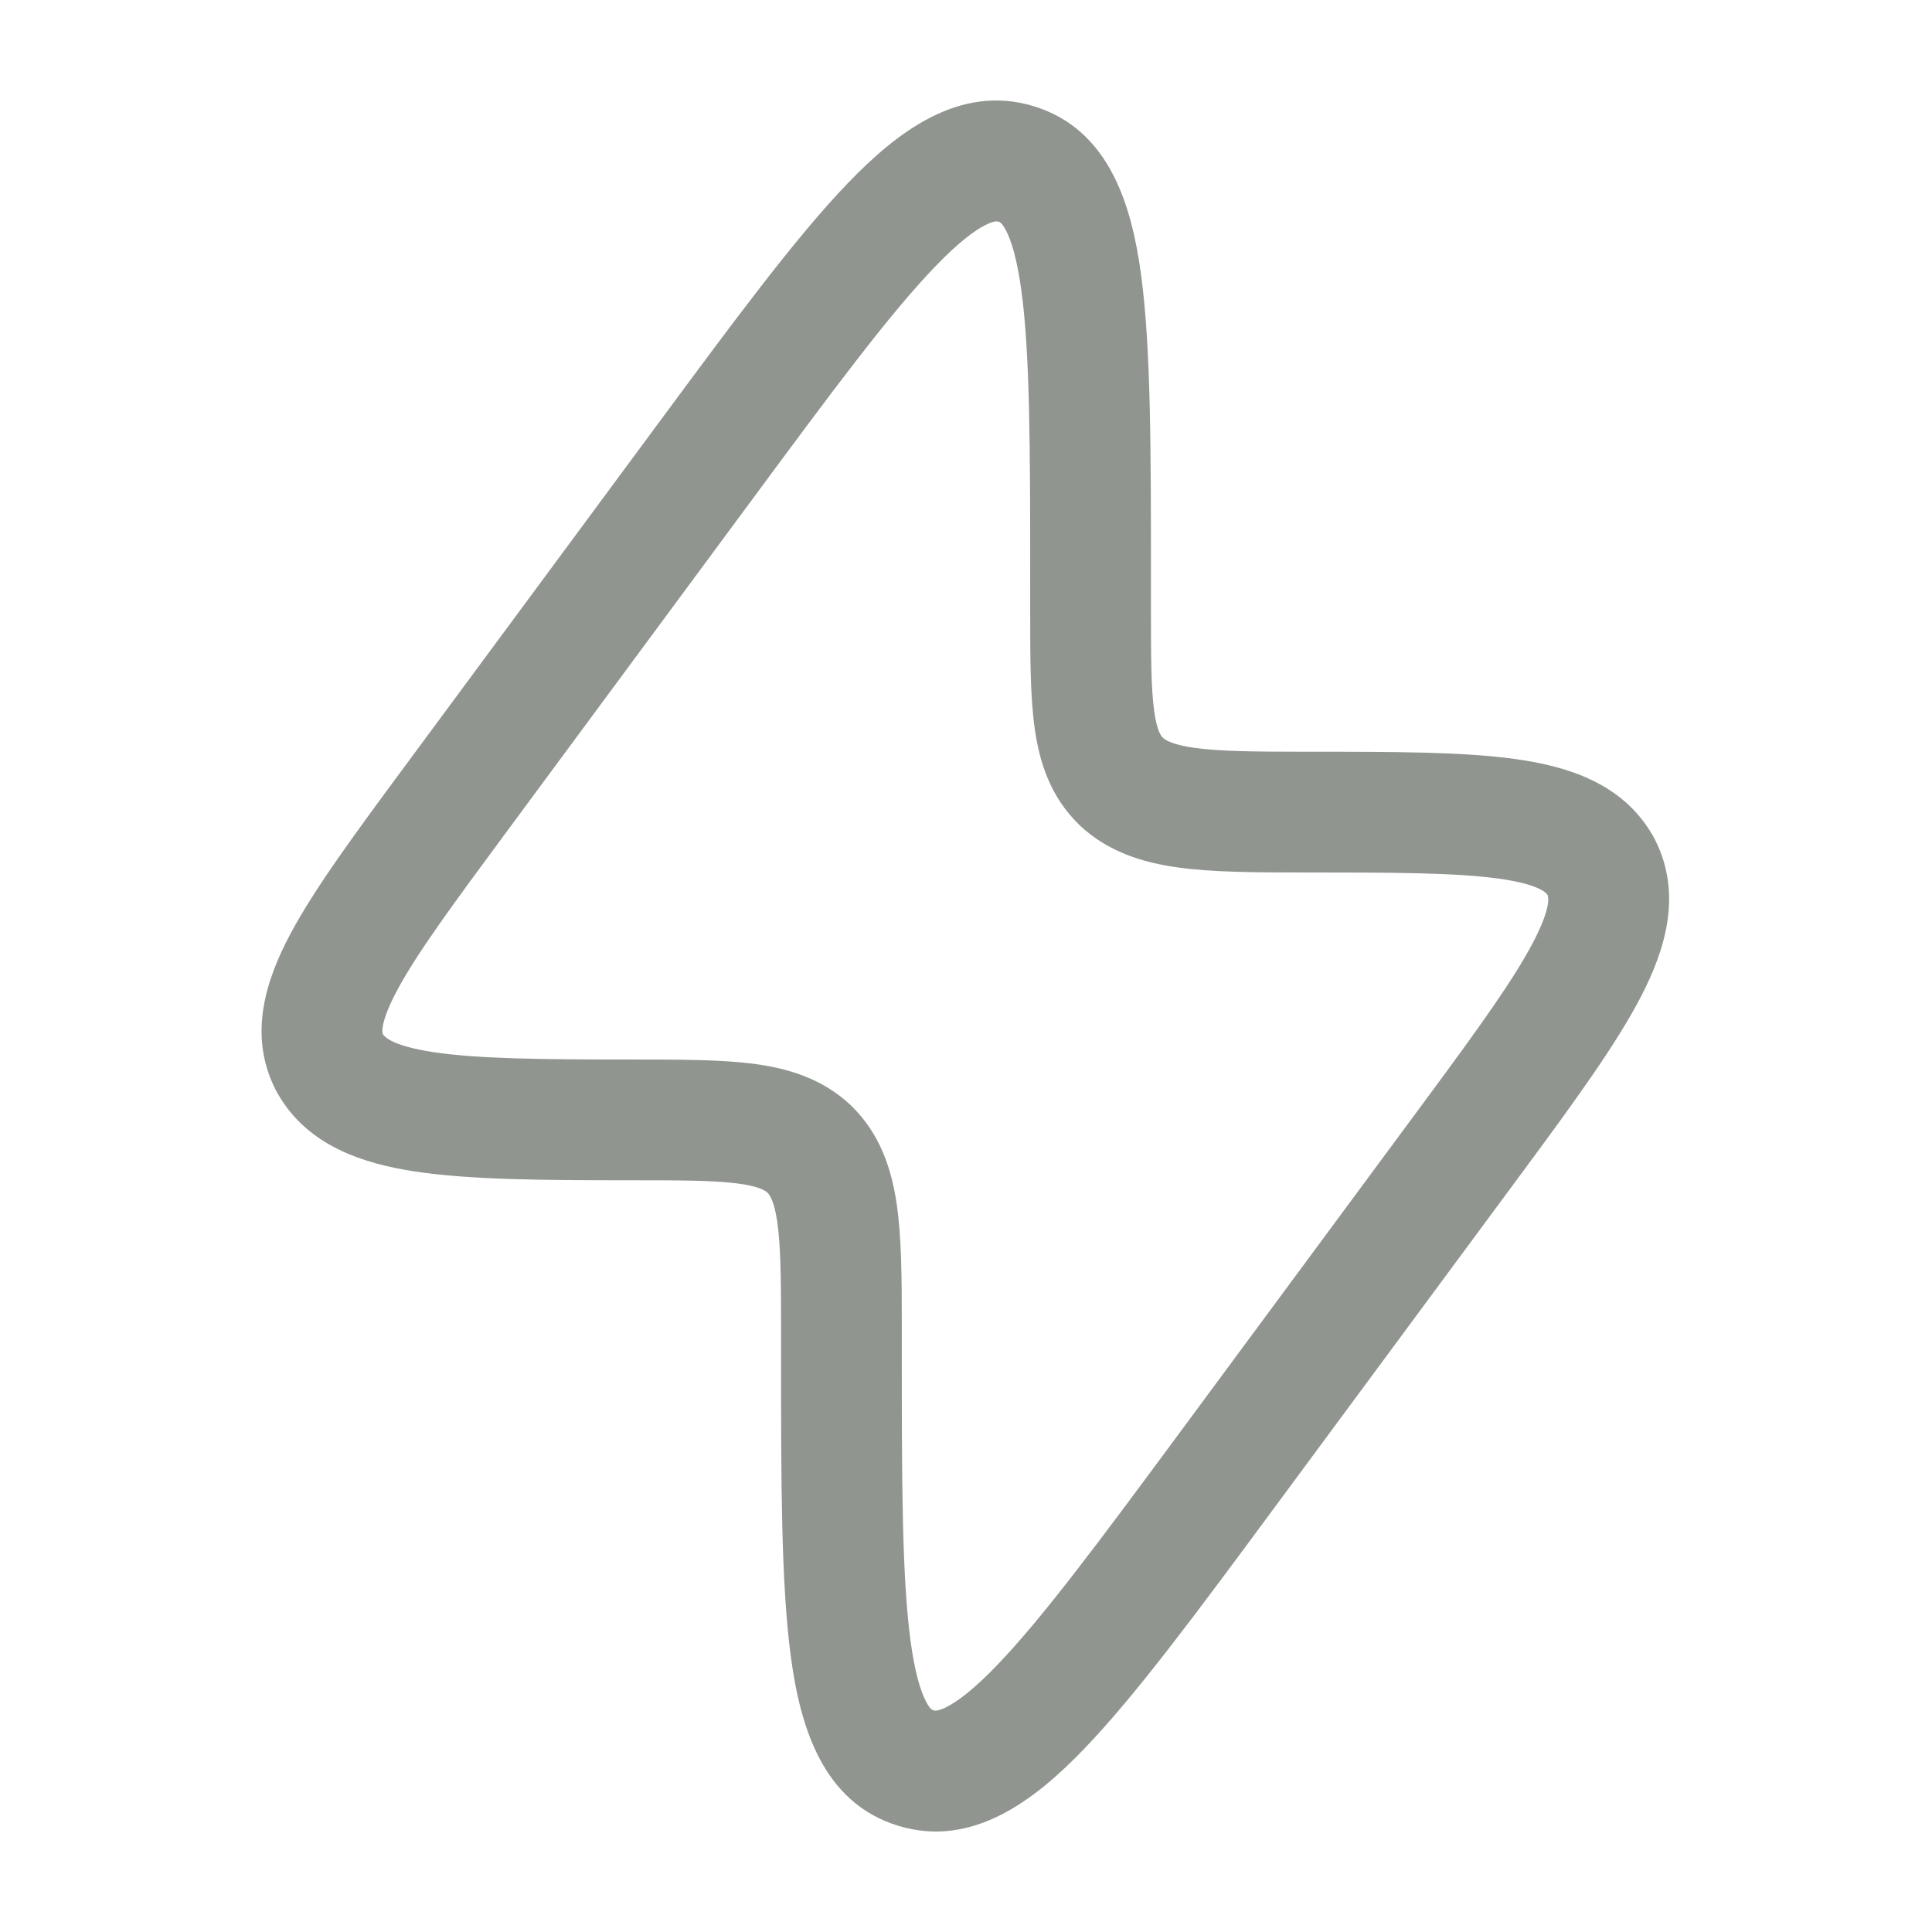 <svg width="44" height="44" viewBox="0 0 44 44" fill="none" xmlns="http://www.w3.org/2000/svg">
<path fill-rule="evenodd" clip-rule="evenodd" d="M37.634 19.018C36.954 17.841 35.709 17.454 34.52 17.288C33.322 17.12 31.718 17.12 29.778 17.12L29.667 17.12C28.512 17.12 27.757 17.109 27.207 17.032C26.709 16.963 26.551 16.861 26.483 16.801C26.434 16.75 26.346 16.629 26.286 16.195C26.215 15.682 26.212 14.98 26.212 13.854V13.168C26.212 10.257 26.212 7.926 25.988 6.263C25.778 4.703 25.278 2.951 23.547 2.42C21.846 1.899 20.42 3.017 19.311 4.169C18.13 5.396 16.727 7.294 14.97 9.671L9.219 17.452C8.1 18.966 7.168 20.228 6.612 21.272C6.055 22.318 5.649 23.56 6.267 24.799L6.269 24.803L6.276 24.817L6.283 24.831L6.291 24.845L6.299 24.86L6.307 24.875L6.314 24.889L6.322 24.903L6.33 24.916L6.333 24.92C7.006 26.087 8.246 26.496 9.446 26.679C10.682 26.868 12.332 26.88 14.332 26.88C15.5 26.88 16.244 26.882 16.79 26.952C17.273 27.014 17.418 27.108 17.48 27.163C17.534 27.221 17.63 27.354 17.698 27.805C17.776 28.32 17.788 29.033 17.788 30.146L17.788 30.832C17.788 33.743 17.788 36.074 18.012 37.737C18.222 39.297 18.722 41.049 20.453 41.58C22.153 42.101 23.58 40.983 24.689 39.831C25.87 38.604 27.273 36.706 29.029 34.329L34.712 26.641C35.868 25.076 36.819 23.769 37.38 22.681C37.929 21.616 38.312 20.367 37.7 19.14L37.697 19.135L37.691 19.122L37.683 19.107L37.676 19.093L37.668 19.078L37.66 19.063L37.652 19.049L37.644 19.035L37.637 19.022L37.634 19.018ZM21.293 6.076C20.252 7.158 18.954 8.908 17.114 11.398L11.5 18.994C10.294 20.625 9.487 21.723 9.039 22.564C8.821 22.974 8.739 23.233 8.716 23.389C8.701 23.486 8.71 23.529 8.722 23.557C8.766 23.622 8.958 23.823 9.861 23.96C10.847 24.111 12.265 24.13 14.332 24.13L14.417 24.13C15.475 24.13 16.397 24.13 17.138 24.224C17.932 24.325 18.721 24.556 19.374 25.17L19.385 25.18L19.395 25.19C20.037 25.82 20.298 26.601 20.418 27.395C20.532 28.154 20.538 29.087 20.538 30.146L20.538 30.713C20.538 33.77 20.541 35.913 20.737 37.369C20.835 38.094 20.966 38.52 21.092 38.757C21.186 38.935 21.241 38.947 21.256 38.95L21.259 38.95L21.261 38.951C21.28 38.958 21.348 38.981 21.556 38.877C21.817 38.745 22.189 38.463 22.707 37.924C23.748 36.842 25.046 35.092 26.886 32.602L32.5 25.006C33.699 23.384 34.498 22.271 34.936 21.421C35.311 20.693 35.27 20.447 35.245 20.381C35.204 20.321 35.019 20.134 34.139 20.011C33.155 19.874 31.746 19.87 29.667 19.87C28.562 19.87 27.604 19.864 26.828 19.756C26.027 19.645 25.236 19.404 24.589 18.795L24.578 18.785L24.568 18.774C23.92 18.139 23.67 17.359 23.562 16.571C23.462 15.848 23.462 14.953 23.462 13.943L23.462 13.286C23.462 10.23 23.459 8.086 23.263 6.631C23.165 5.906 23.034 5.481 22.908 5.243C22.814 5.065 22.759 5.053 22.744 5.05L22.741 5.05L22.738 5.049C22.719 5.042 22.652 5.019 22.443 5.124C22.183 5.255 21.811 5.537 21.293 6.076Z" fill="#909590"/>
</svg>
